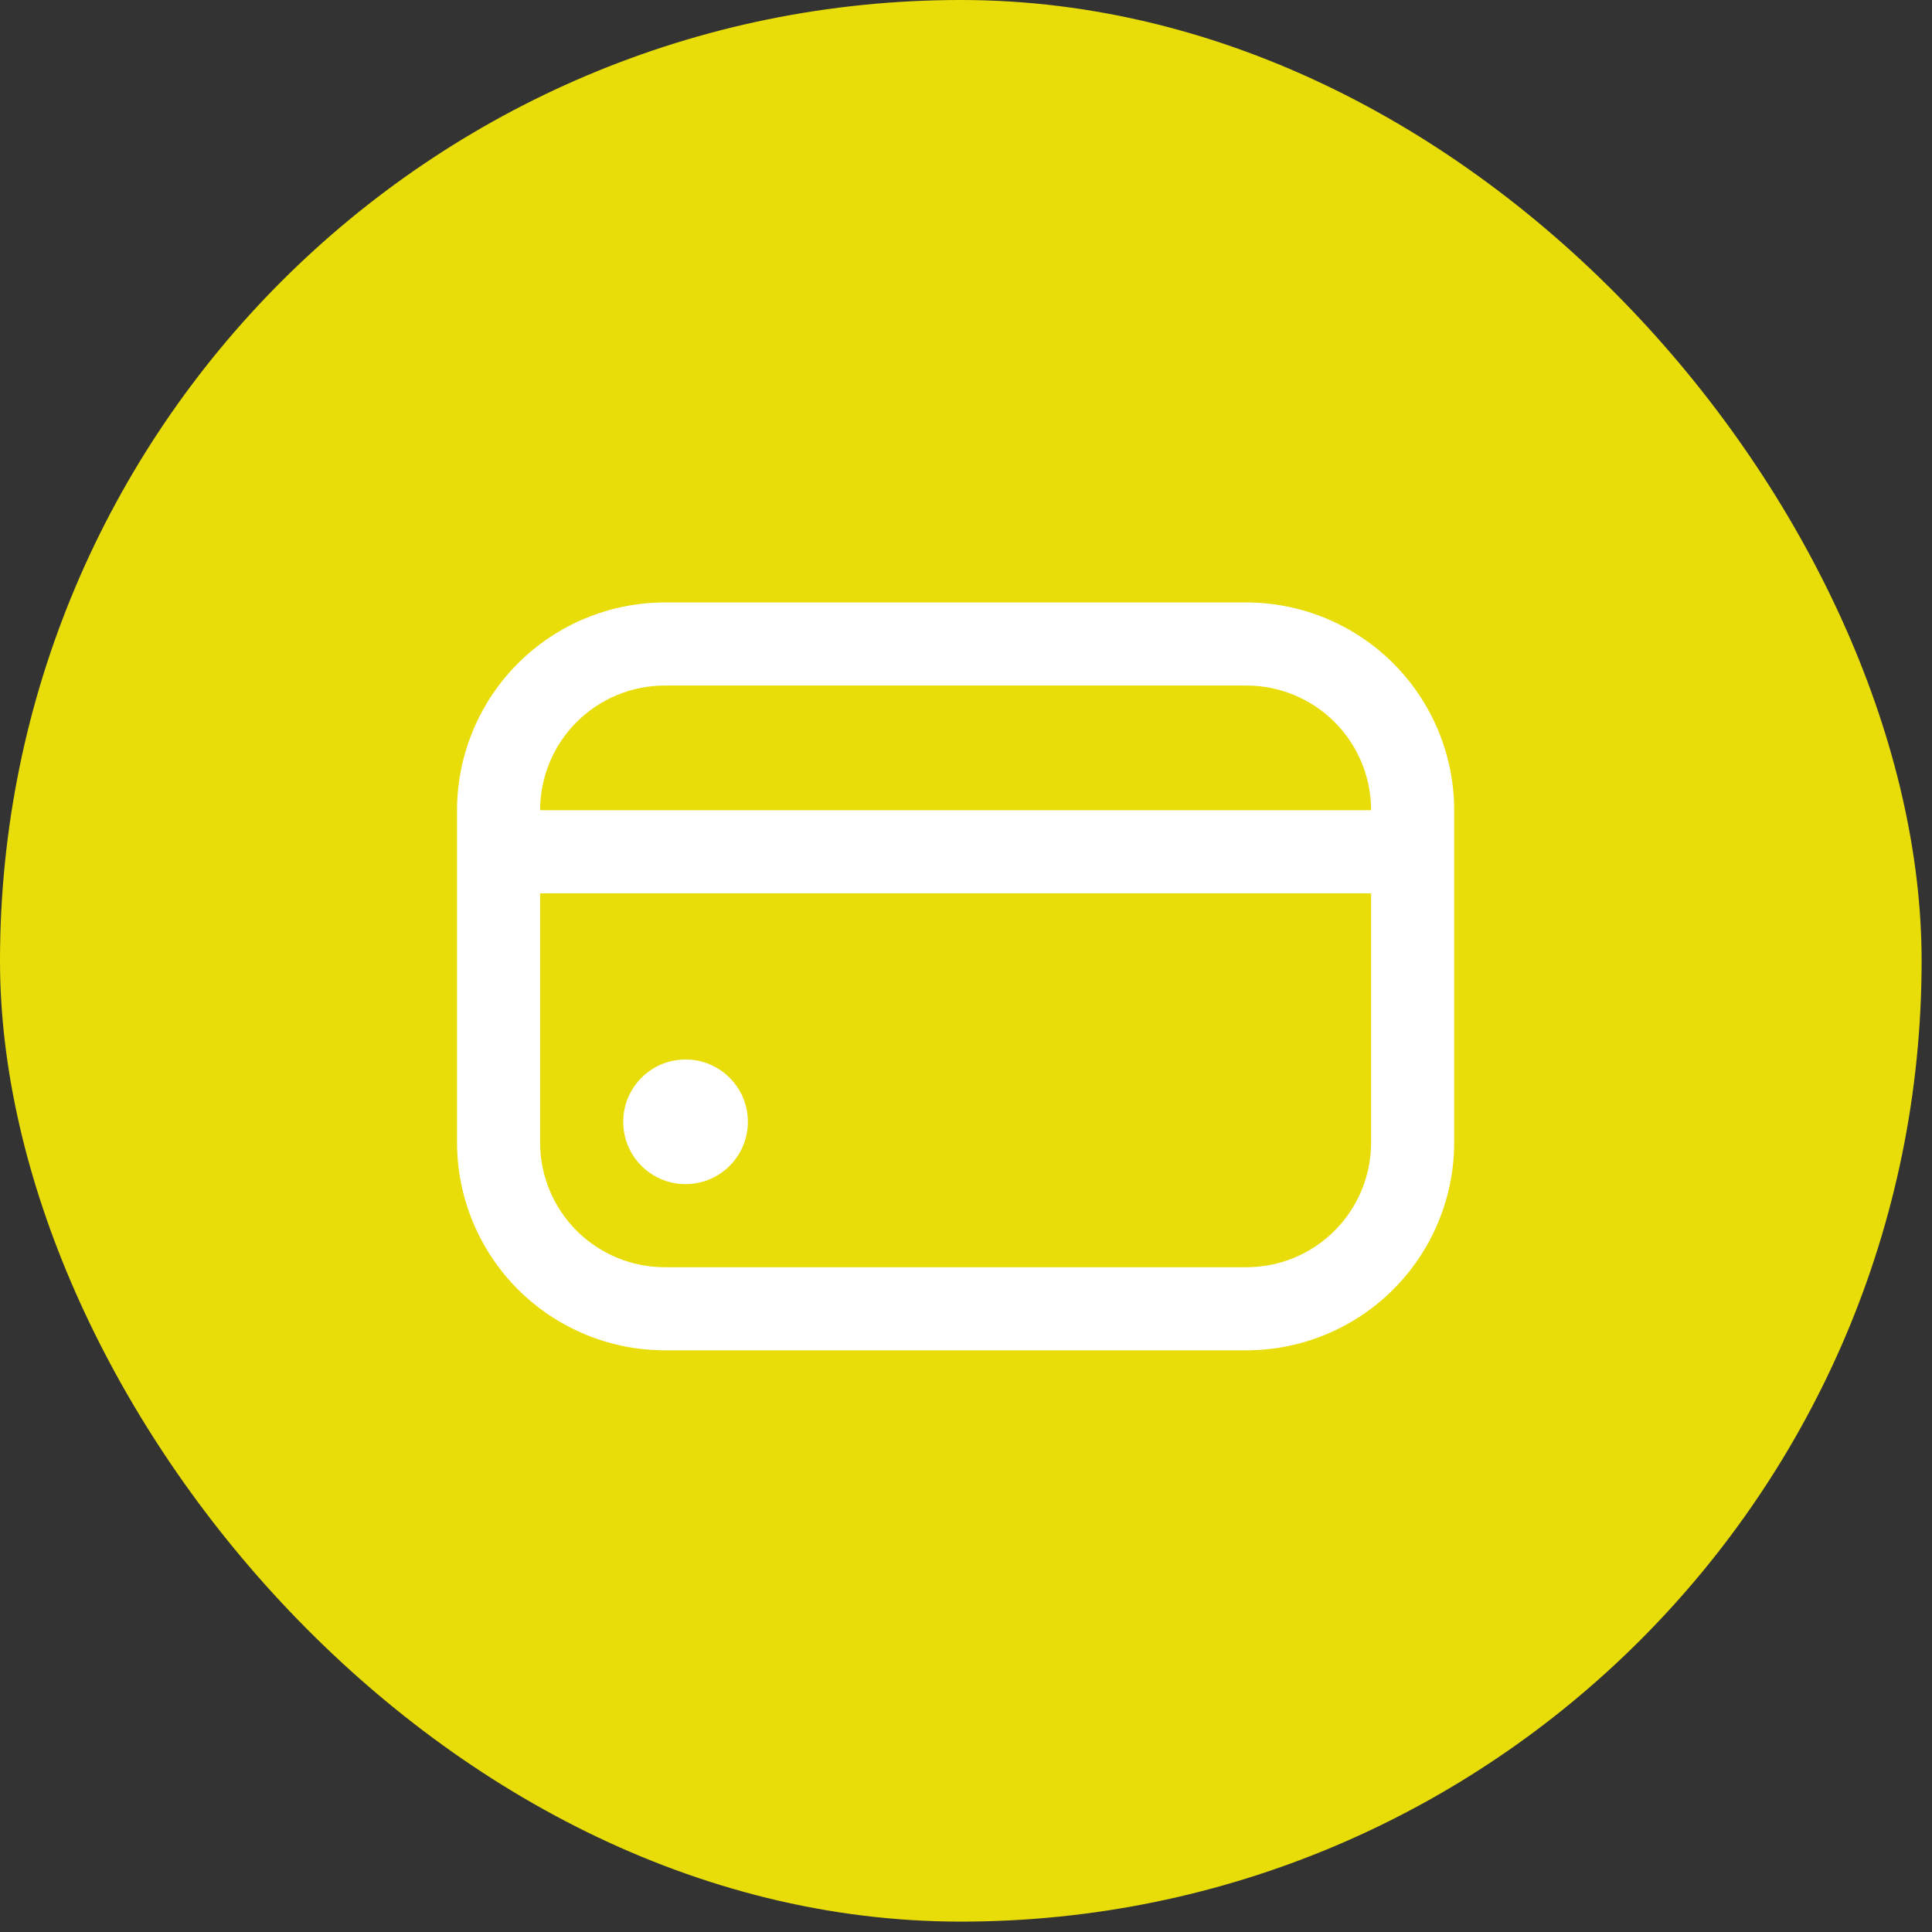 <svg width="93" height="93" viewBox="0 0 93 93" fill="none" xmlns="http://www.w3.org/2000/svg">
<rect x="0" y="0" width="93" height="93" fill="#333333" stroke="none"/>
<rect width="92.5" height="92.5" rx="46.25" fill="#E8DD08"/>
<path d="M33 57C34.657 57 36 55.657 36 54C36 52.343 34.657 51 33 51C31.343 51 30 52.343 30 54C30 55.657 31.343 57 33 57Z" fill="white"/>
<path d="M60 29H32C29.349 29.003 26.807 30.058 24.932 31.932C23.058 33.807 22.003 36.349 22 39L22 55C22.003 57.651 23.058 60.193 24.932 62.068C26.807 63.942 29.349 64.997 32 65H60C62.651 64.997 65.193 63.942 67.068 62.068C68.942 60.193 69.997 57.651 70 55V39C69.997 36.349 68.942 33.807 67.068 31.932C65.193 30.058 62.651 29.003 60 29ZM32 33H60C61.591 33 63.117 33.632 64.243 34.757C65.368 35.883 66 37.409 66 39H26C26 37.409 26.632 35.883 27.757 34.757C28.883 33.632 30.409 33 32 33ZM60 61H32C30.409 61 28.883 60.368 27.757 59.243C26.632 58.117 26 56.591 26 55V43H66V55C66 56.591 65.368 58.117 64.243 59.243C63.117 60.368 61.591 61 60 61Z" fill="white"/>
</svg>
